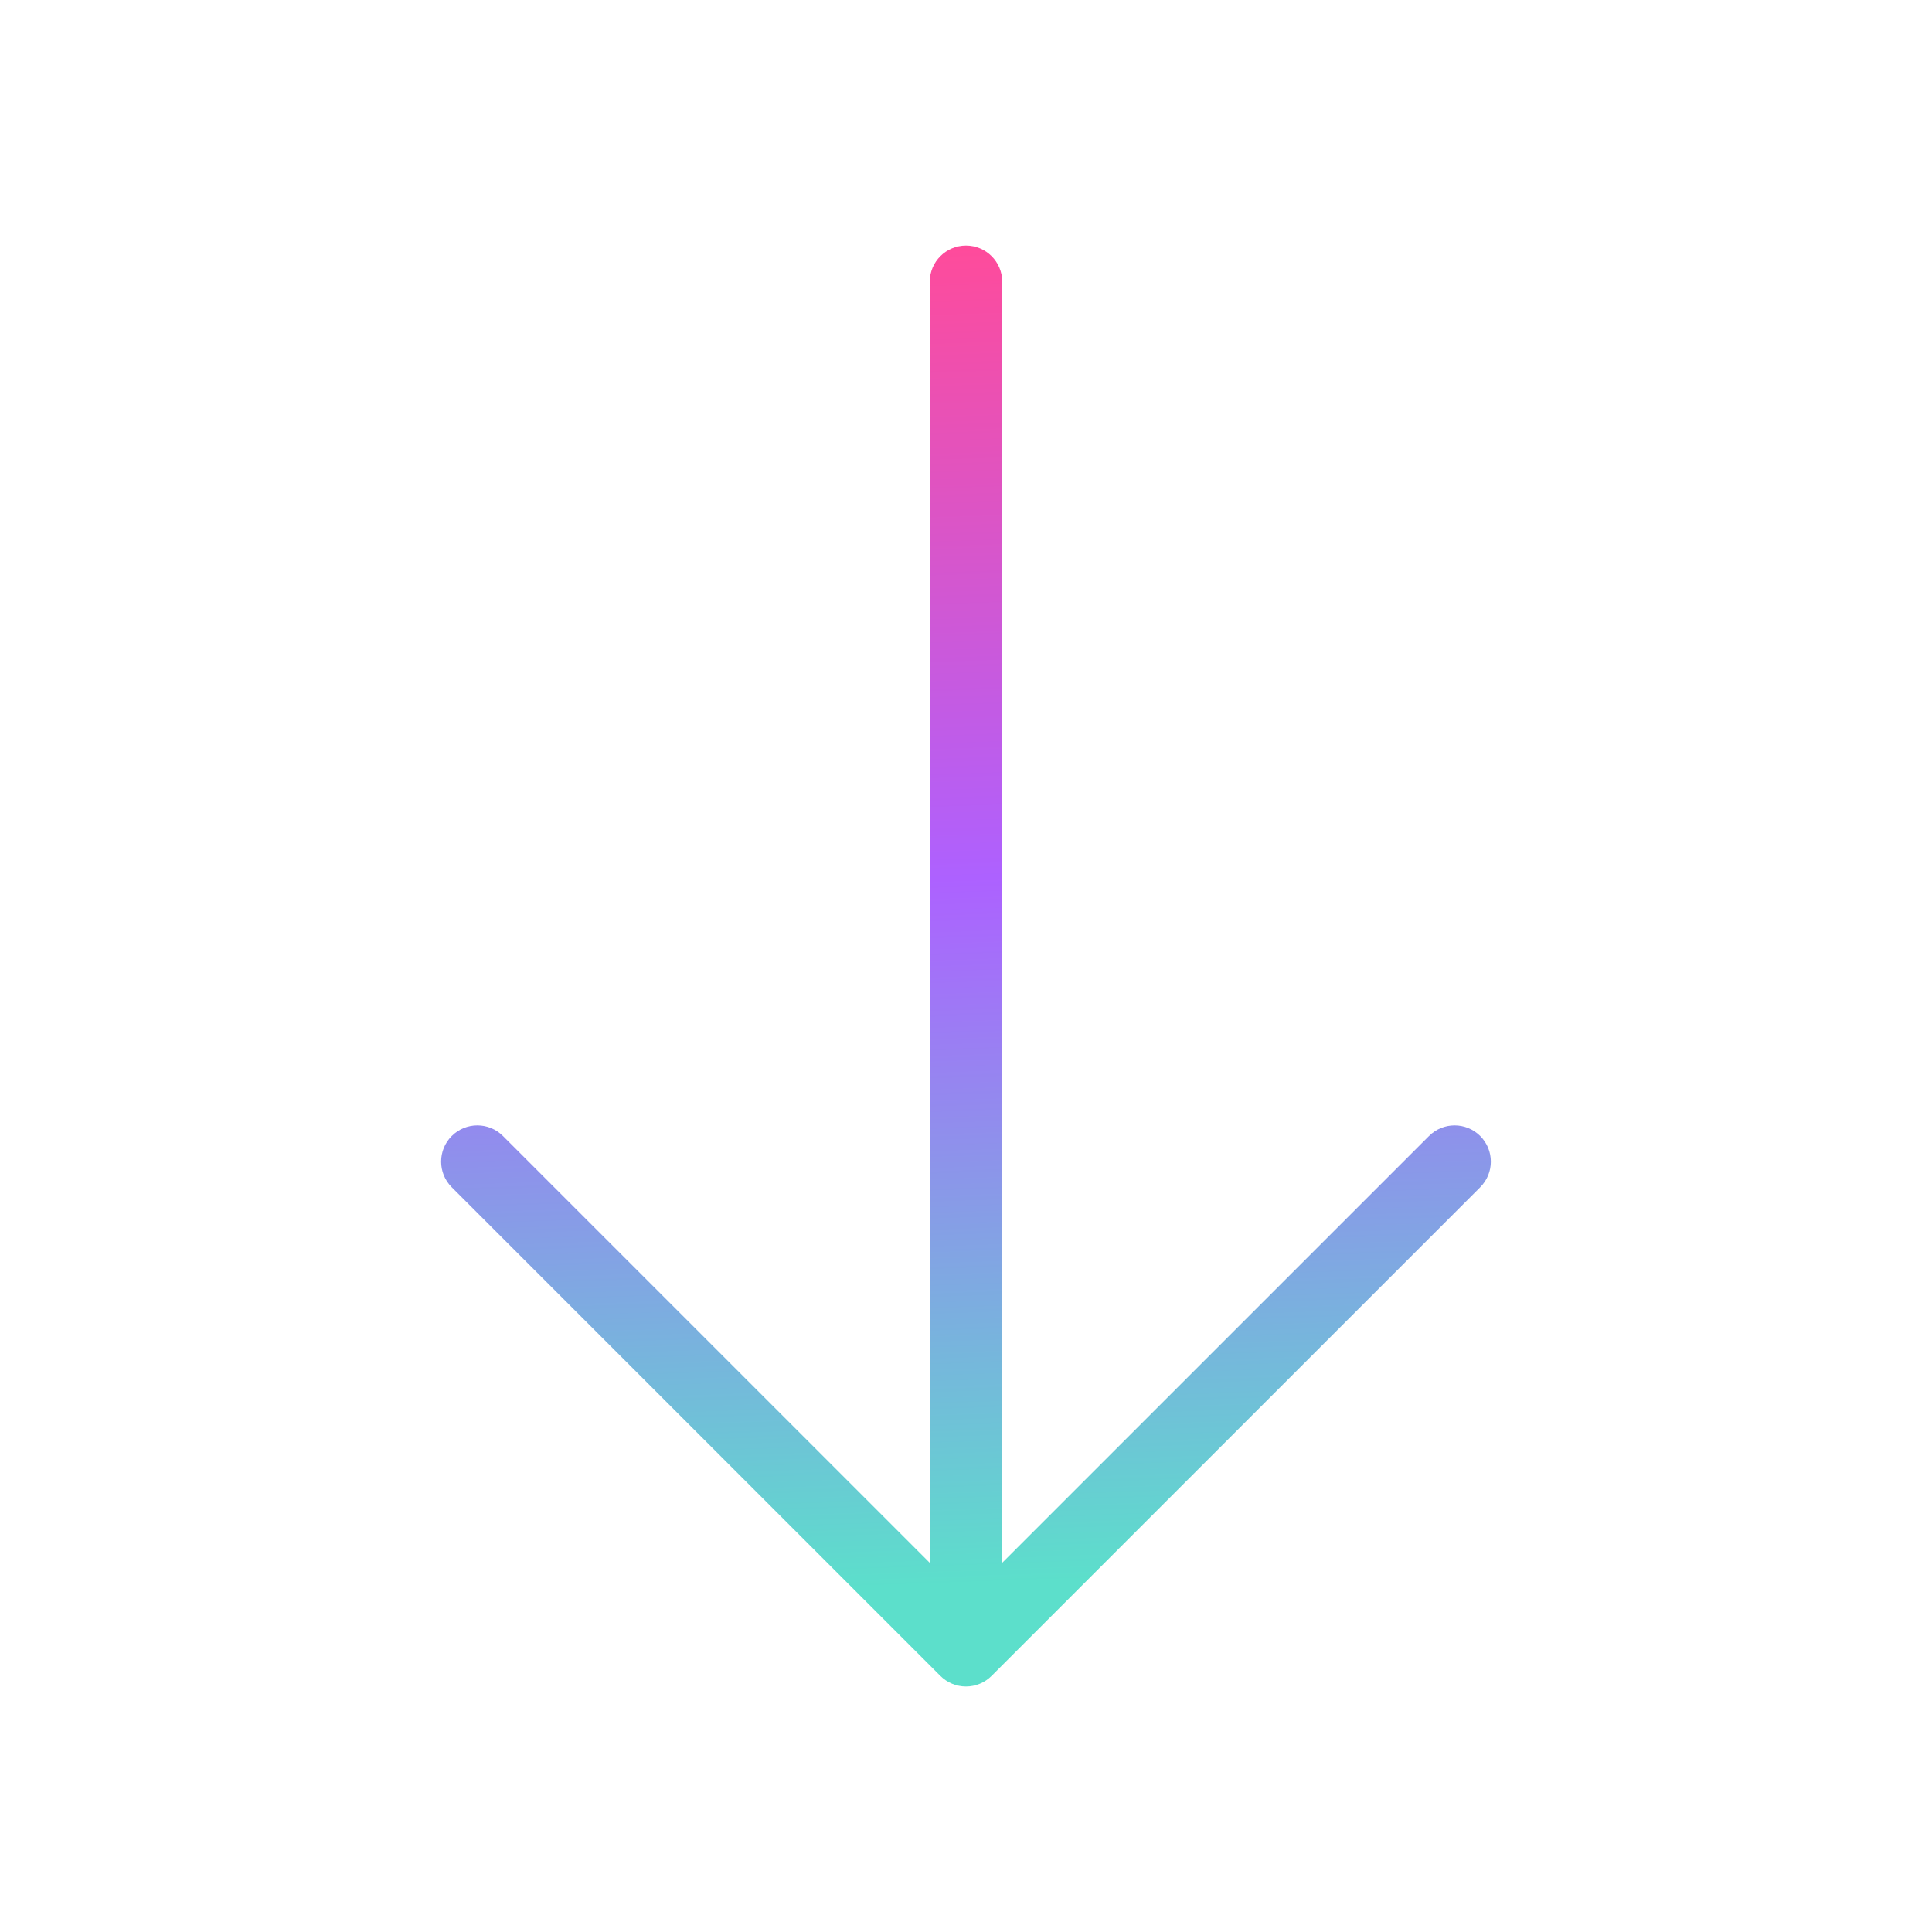 <svg width="80" height="80" viewBox="0 0 80 80" fill="none" xmlns="http://www.w3.org/2000/svg">
<path fill-rule="evenodd" clip-rule="evenodd" d="M41.5 11.667C41.5 10.839 40.828 10.167 40 10.167C39.172 10.167 38.5 10.839 38.5 11.667V64.713L20.826 47.04C20.241 46.454 19.291 46.454 18.705 47.04C18.119 47.626 18.119 48.575 18.705 49.161L38.938 69.394C39.22 69.676 39.601 69.834 39.999 69.834C40.397 69.834 40.778 69.676 41.06 69.394L61.293 49.161C61.879 48.575 61.879 47.626 61.293 47.04C60.707 46.454 59.757 46.454 59.172 47.04L41.5 64.711V11.667Z" fill="url(#paint0_linear_679_1465)"/>
<defs>
<linearGradient id="paint0_linear_679_1465" x1="40" y1="10" x2="42" y2="66.5" gradientUnits="userSpaceOnUse">
<stop stop-color="#FF4B9A"/>
<stop offset="0.466" stop-color="#AD61FF"/>
<stop offset="0.983" stop-color="#5CDFCB"/>
</linearGradient>
</defs>
</svg>
